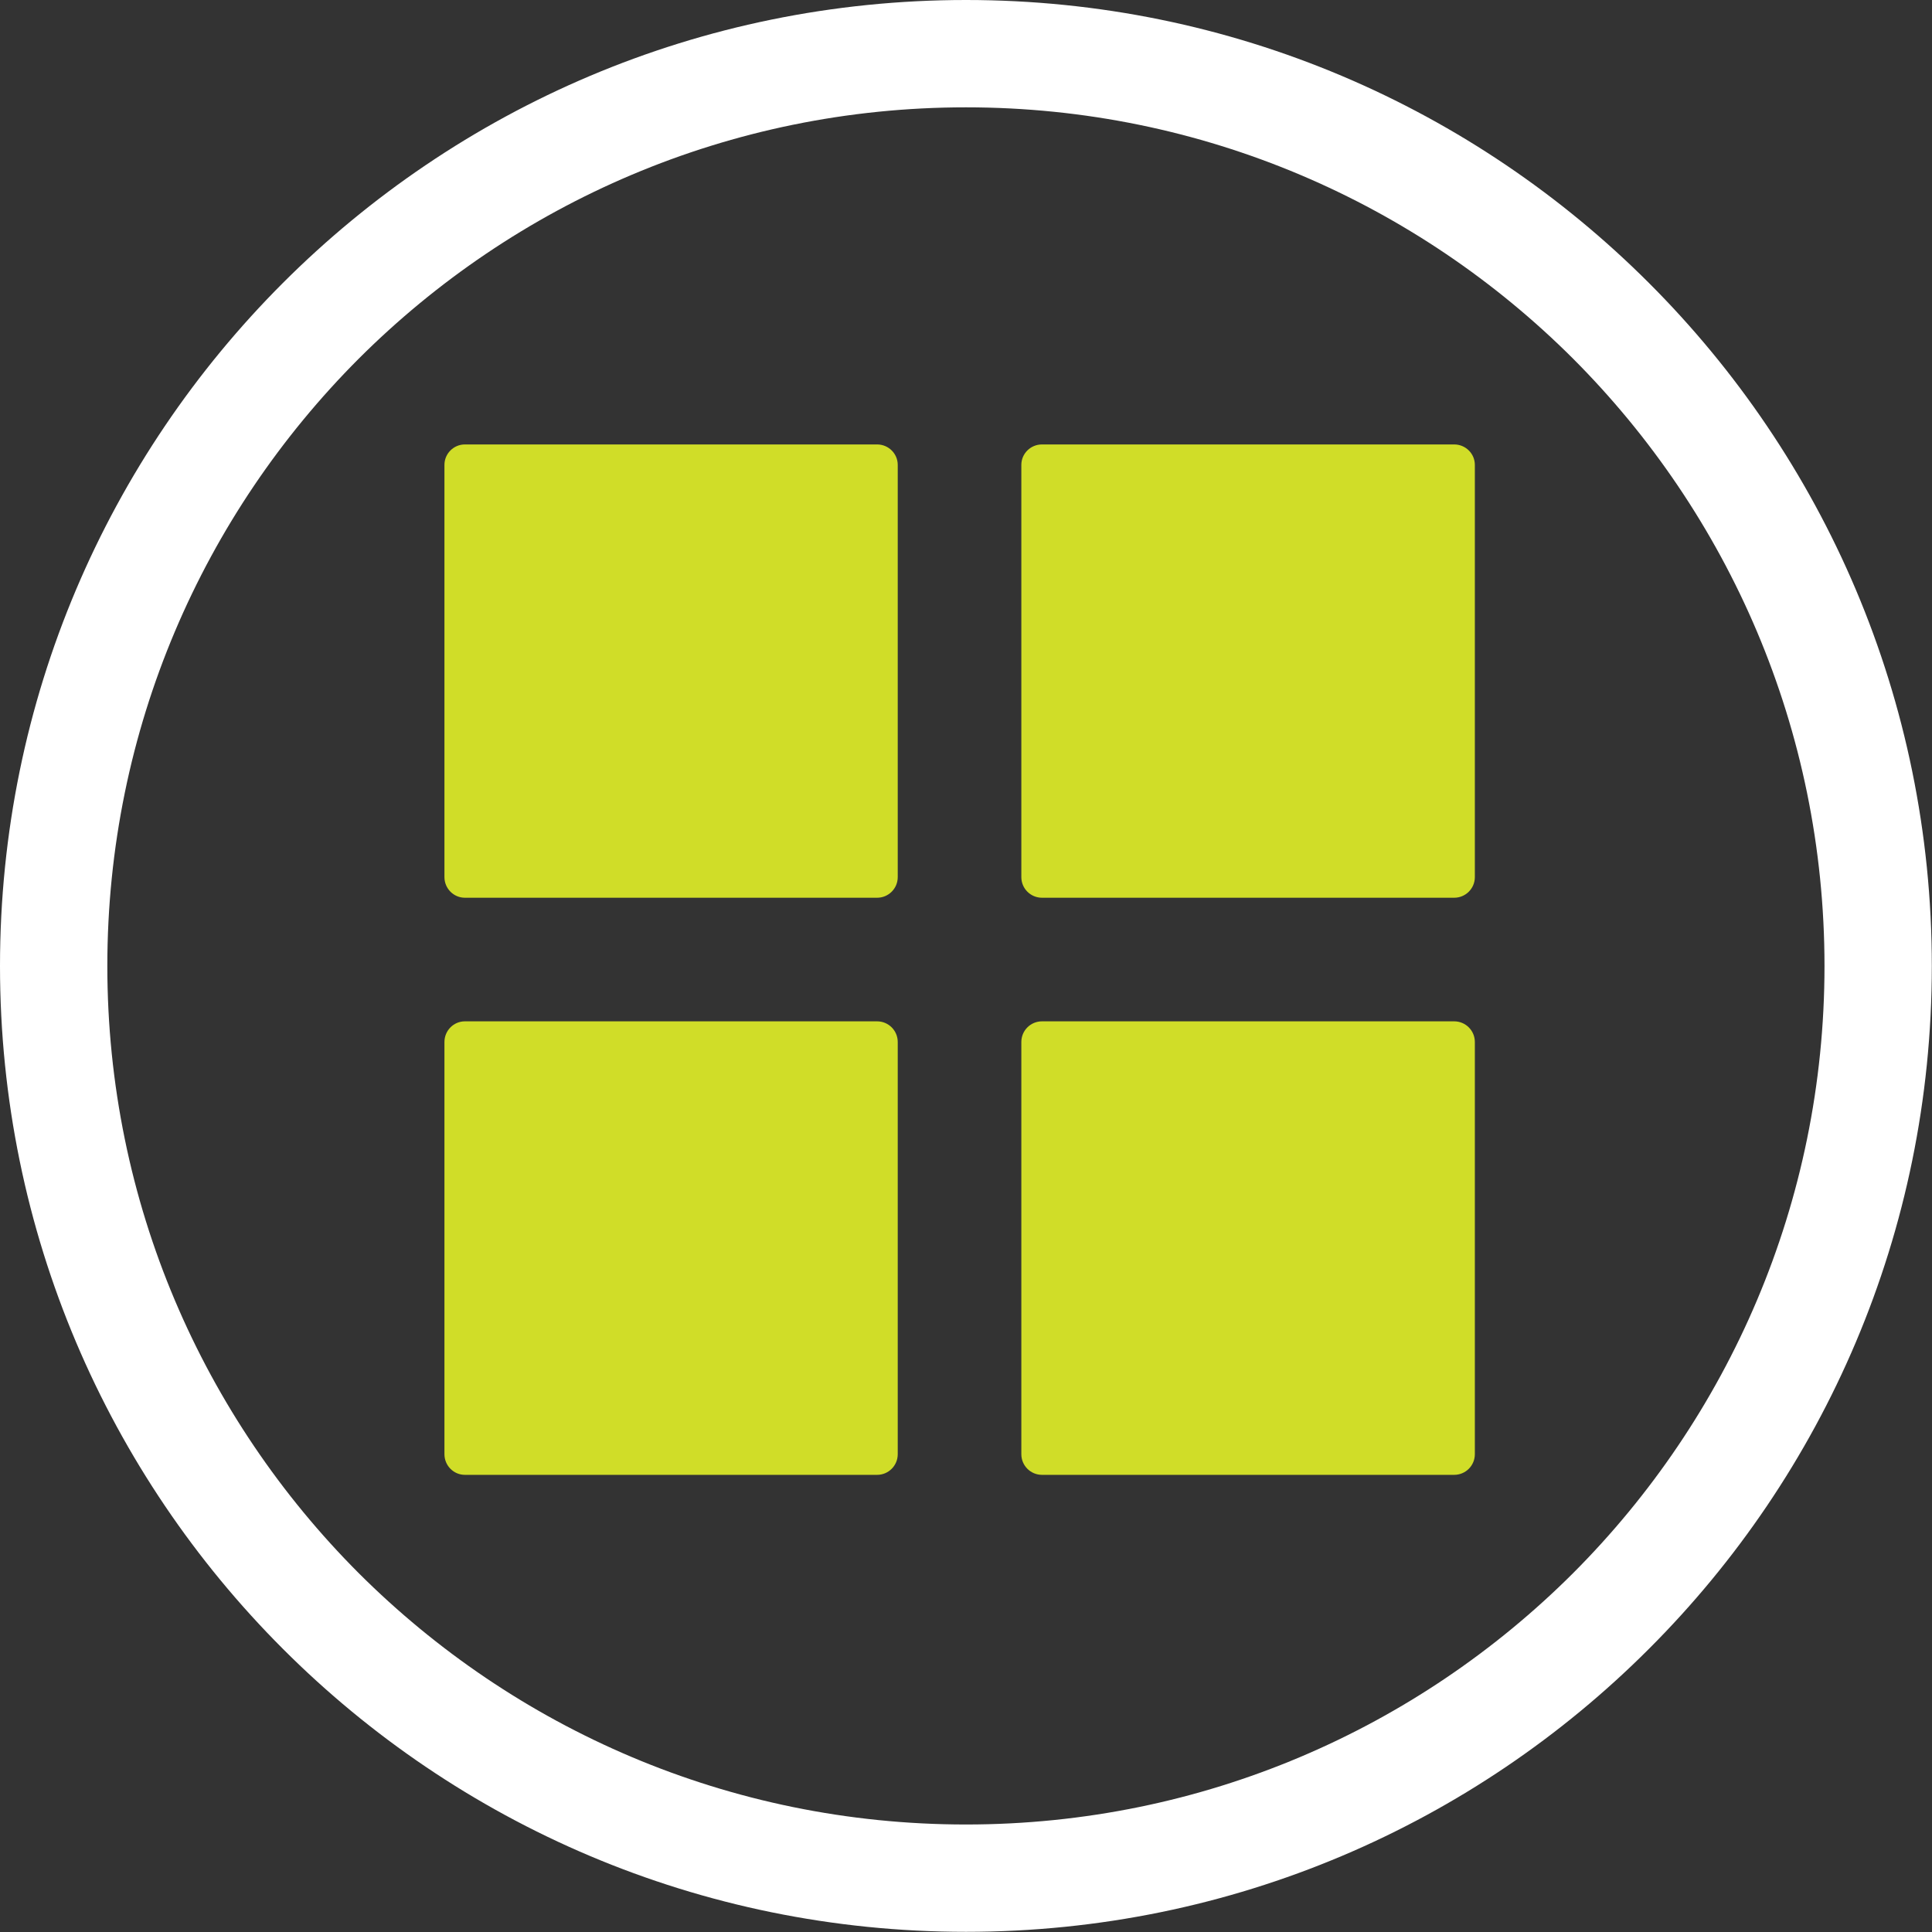 <svg xmlns="http://www.w3.org/2000/svg" xmlns:xlink="http://www.w3.org/1999/xlink" width="60" zoomAndPan="magnify" viewBox="0 0 45 45" height="60" preserveAspectRatio="xMidYMid meet" version="1.2"><rect x="0" y="0" width="45" height="45" fill="#333333" stroke="none"/><defs><clipPath id="d3b0a2fbfc"><path d="M 10.352 10.352 L 21 10.352 L 21 21 L 10.352 21 Z M 10.352 10.352 "/></clipPath><clipPath id="94b56f6a04"><path d="M 23 10.352 L 34.352 10.352 L 34.352 21 L 23 21 Z M 23 10.352 "/></clipPath><clipPath id="ce500de9a6"><path d="M 10.352 23 L 21 23 L 21 34.352 L 10.352 34.352 Z M 10.352 23 "/></clipPath><clipPath id="27f8e583c9"><path d="M 23 23 L 34.352 23 L 34.352 34.352 L 23 34.352 Z M 23 23 "/></clipPath></defs><g id="f7e22de40a"><path style=" stroke:none;fill-rule:nonzero;fill:#ffffff;fill-opacity:1;" d="M 22.5 0 C 28.711 0 34.336 2.52 38.406 6.59 C 42.48 10.66 44.996 16.285 44.996 22.5 C 44.996 28.711 42.48 34.336 38.406 38.406 C 34.336 42.48 28.711 44.996 22.5 44.996 C 16.285 44.996 10.66 42.48 6.59 38.406 C 2.52 34.336 0 28.711 0 22.5 C 0 16.285 2.52 10.66 6.59 6.59 C 10.66 2.52 16.285 0 22.5 0 Z M 36.641 8.355 C 33.02 4.738 28.02 2.5 22.5 2.5 C 16.977 2.5 11.977 4.738 8.355 8.355 C 4.738 11.977 2.5 16.977 2.5 22.5 C 2.5 28.02 4.738 33.02 8.355 36.641 C 11.977 40.258 16.977 42.496 22.5 42.496 C 28.02 42.496 33.02 40.258 36.641 36.641 C 40.258 33.02 42.496 28.02 42.496 22.5 C 42.496 16.977 40.258 11.977 36.641 8.355 "/><g clip-rule="nonzero" clip-path="url(#d3b0a2fbfc)"><path style=" stroke:none;fill-rule:nonzero;fill:#d0dd28;fill-opacity:1;" d="M 20.43 10.352 L 10.828 10.352 C 10.566 10.352 10.352 10.566 10.352 10.828 L 10.352 20.43 C 10.352 20.695 10.566 20.91 10.828 20.91 L 20.43 20.91 C 20.695 20.91 20.91 20.695 20.91 20.43 L 20.91 10.828 C 20.91 10.566 20.695 10.352 20.43 10.352 Z M 20.43 10.352 "/></g><g clip-rule="nonzero" clip-path="url(#94b56f6a04)"><path style=" stroke:none;fill-rule:nonzero;fill:#d0dd28;fill-opacity:1;" d="M 33.871 10.352 L 24.27 10.352 C 24.004 10.352 23.789 10.566 23.789 10.828 L 23.789 20.43 C 23.789 20.695 24.004 20.91 24.27 20.91 L 33.871 20.91 C 34.137 20.91 34.352 20.695 34.352 20.43 L 34.352 10.828 C 34.352 10.566 34.137 10.352 33.871 10.352 Z M 33.871 10.352 "/></g><g clip-rule="nonzero" clip-path="url(#ce500de9a6)"><path style=" stroke:none;fill-rule:nonzero;fill:#d0dd28;fill-opacity:1;" d="M 20.43 23.789 L 10.828 23.789 C 10.566 23.789 10.352 24.004 10.352 24.27 L 10.352 33.871 C 10.352 34.137 10.566 34.352 10.828 34.352 L 20.43 34.352 C 20.695 34.352 20.91 34.137 20.91 33.871 L 20.91 24.27 C 20.91 24.004 20.695 23.789 20.43 23.789 Z M 20.43 23.789 "/></g><g clip-rule="nonzero" clip-path="url(#27f8e583c9)"><path style=" stroke:none;fill-rule:nonzero;fill:#d0dd28;fill-opacity:1;" d="M 33.871 23.789 L 24.27 23.789 C 24.004 23.789 23.789 24.004 23.789 24.27 L 23.789 33.871 C 23.789 34.137 24.004 34.352 24.27 34.352 L 33.871 34.352 C 34.137 34.352 34.352 34.137 34.352 33.871 L 34.352 24.27 C 34.352 24.004 34.137 23.789 33.871 23.789 Z M 33.871 23.789 "/></g></g></svg>